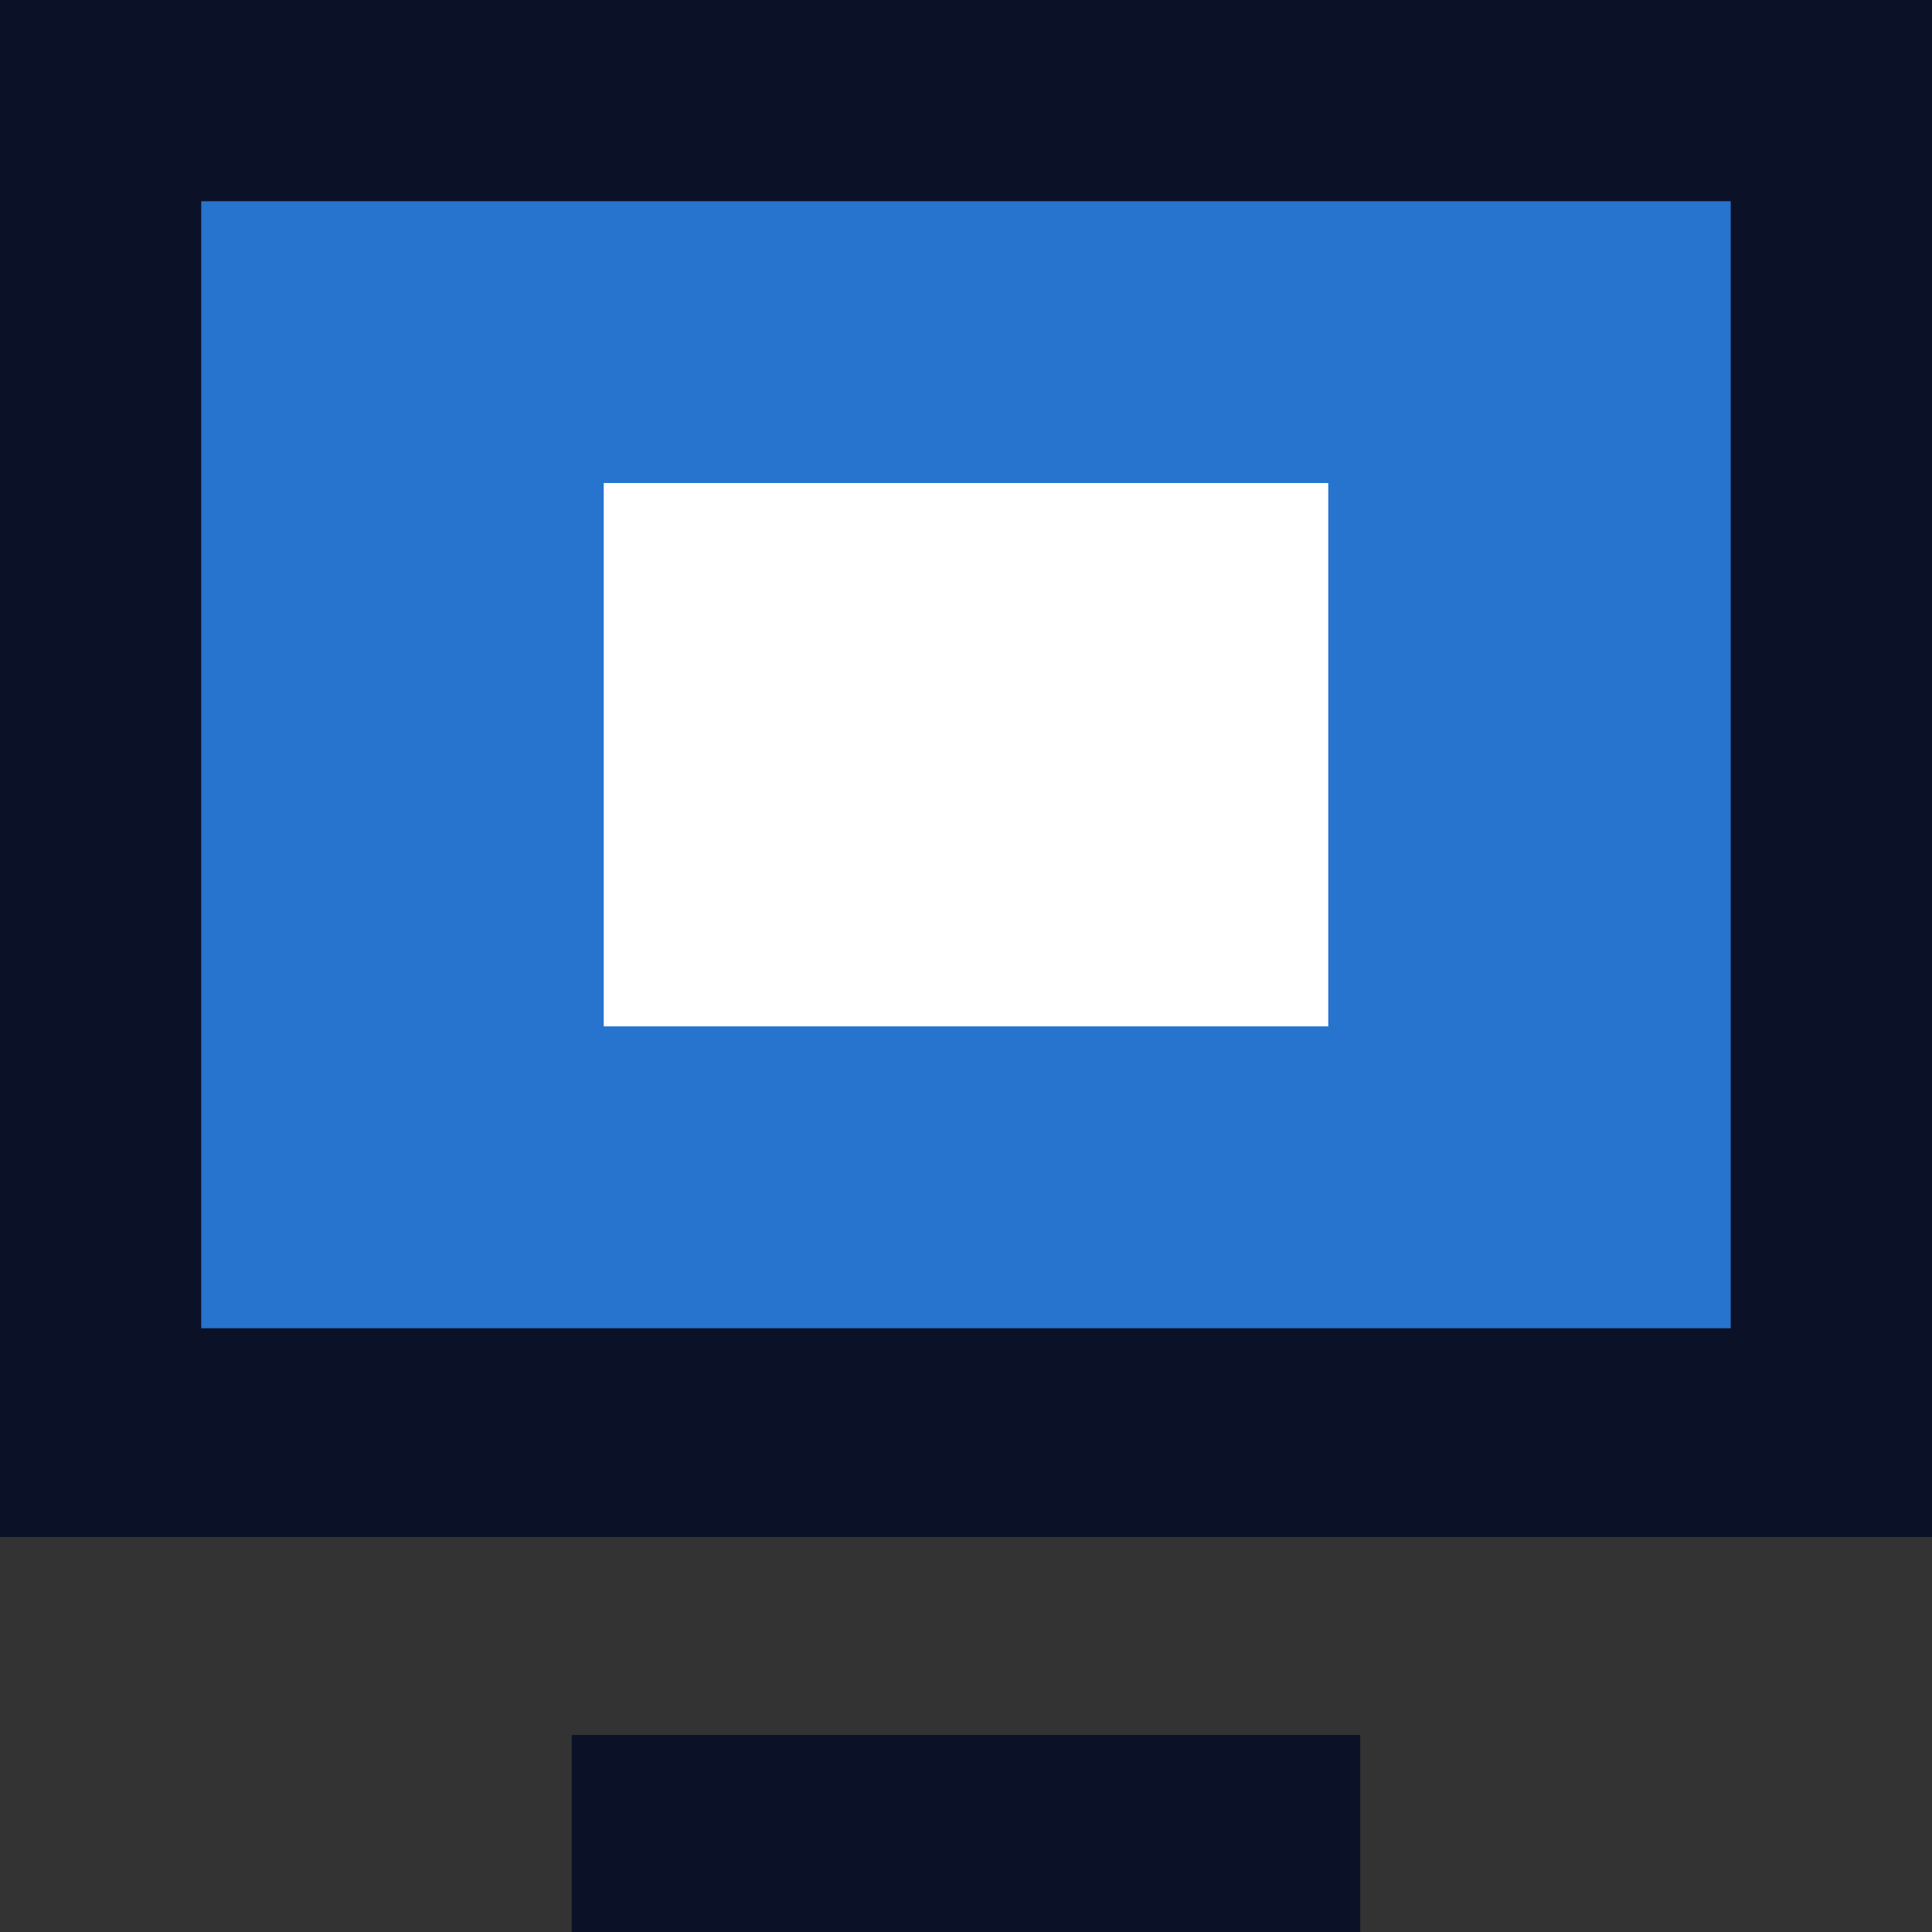 <svg width="32" height="32" viewBox="0 0 32 32" fill="none" xmlns="http://www.w3.org/2000/svg">
<rect x="0" y="0" width="32" height="32" fill="#333333" stroke="none"/>
<rect width="32" height="25.458" fill="#0B1227"/>
<rect x="3.333" y="3.333" width="25.333" height="18.667" fill="#2774CE"/>
<rect x="10" y="8" width="12" height="9" fill="white"/>
<rect x="9.469" y="28.736" width="13.061" height="3.264" fill="#0B1227"/>
</svg>
